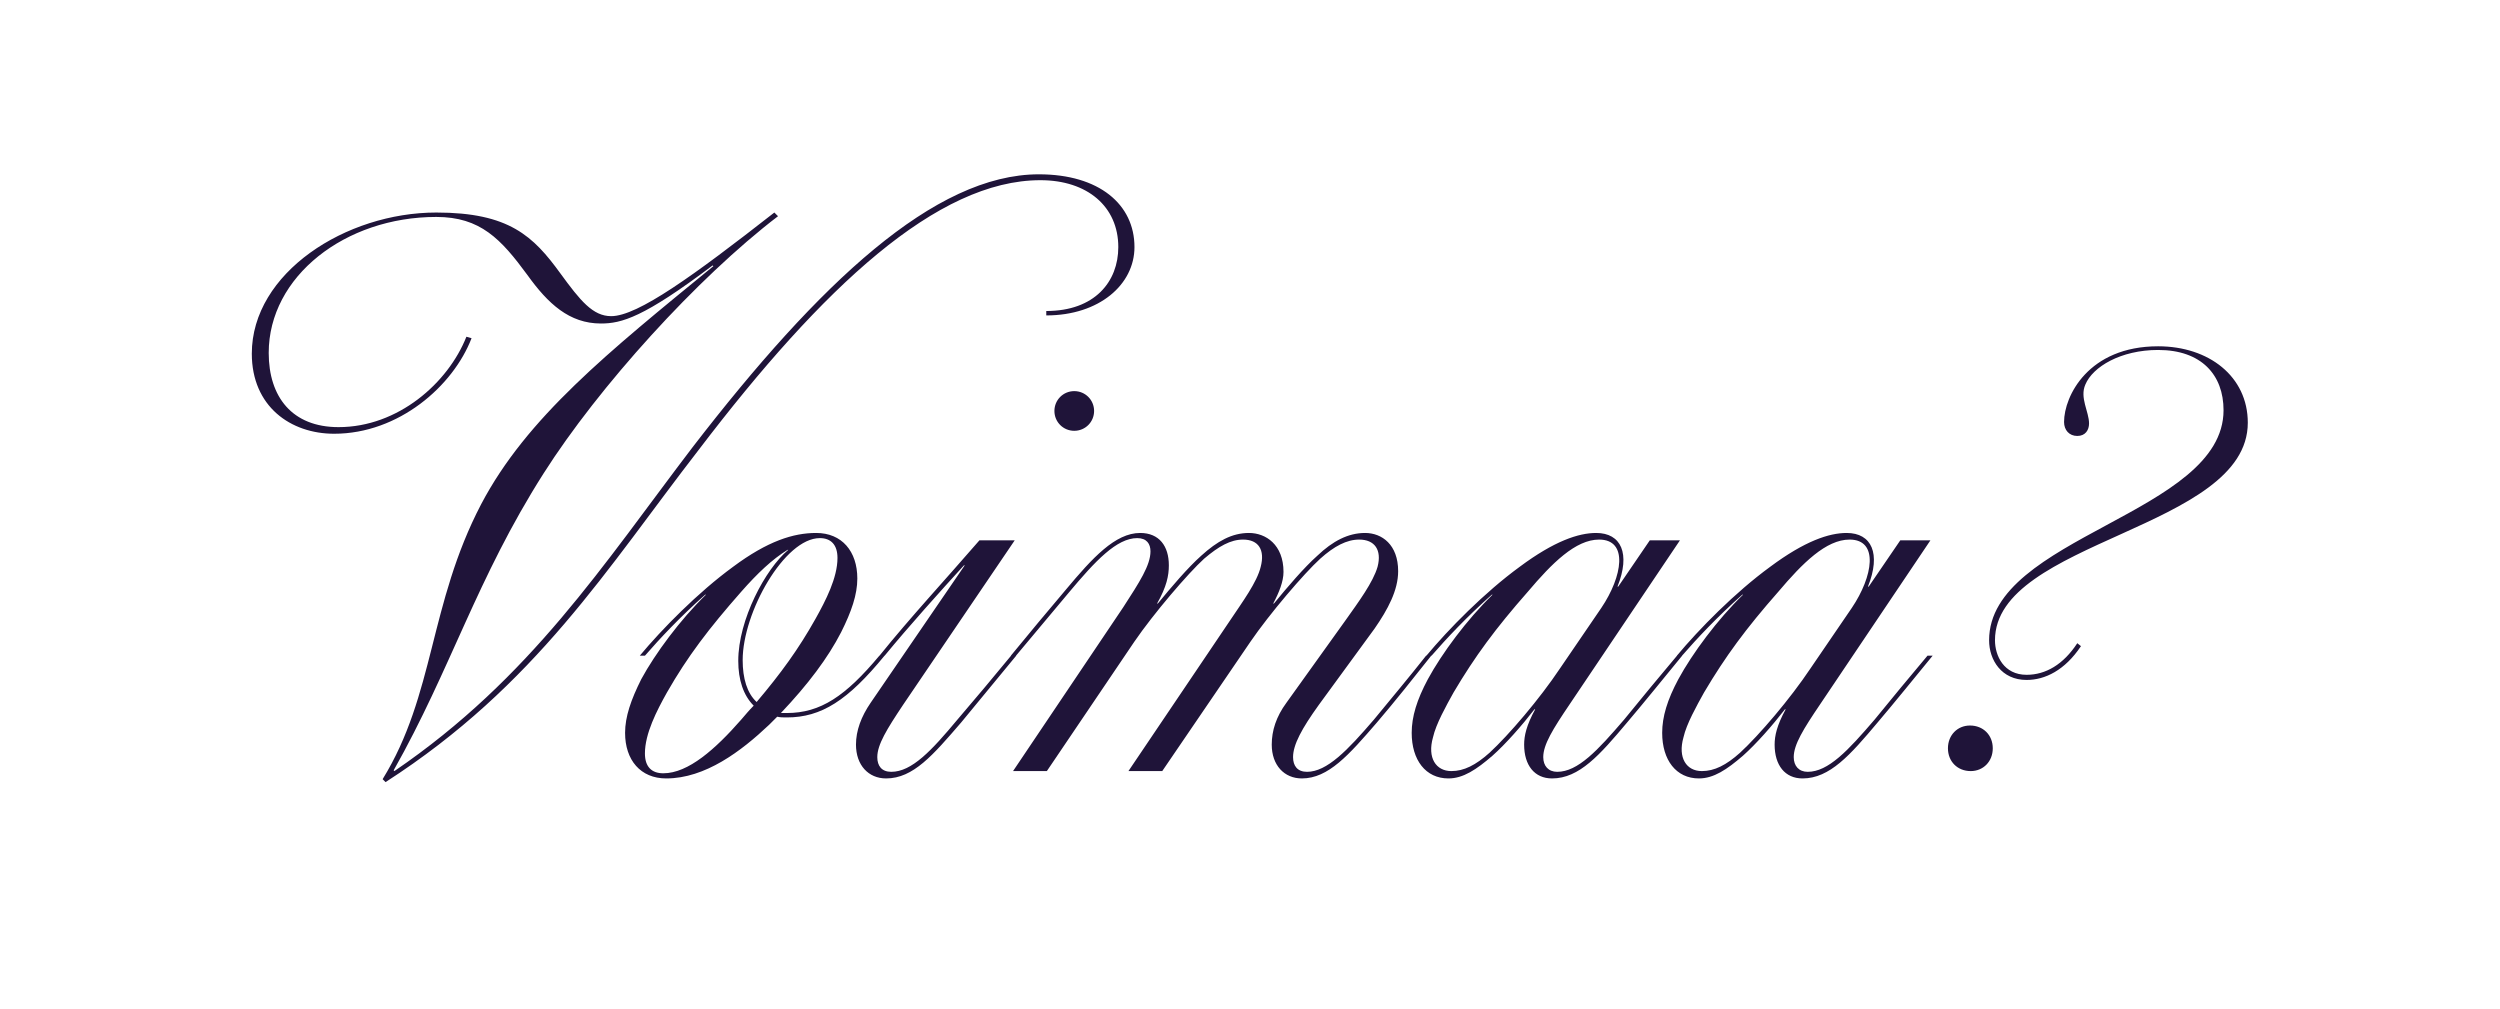 <svg width="830" height="335" viewBox="0 0 830 335" fill="none" xmlns="http://www.w3.org/2000/svg">
<rect width="830" height="335" fill="white"/>
<path d="M83.6 117.408C83.6 90.568 114.832 70.56 144.844 70.56C169 70.56 177.052 78.368 186.08 90.812C192.668 99.84 196.816 104.964 202.916 104.964C211.7 104.964 230.244 91.544 257.084 70.56L258.304 71.78C231.464 92.276 198.768 128.388 180.468 157.18C158.264 192.072 149.724 222.084 130.692 255.756L130.936 256C176.32 225.012 200.232 187.436 230 148.396C271.968 93.984 310.276 57.872 344.924 57.872C364.932 57.872 376.644 67.876 376.644 82.028C376.644 94.472 364.932 104.72 347.364 104.72V103.256C363.468 103.256 371.276 93.496 371.276 82.028C371.276 68.608 361.028 59.824 345.412 59.824C311.252 59.824 273.188 95.204 231.952 149.372C201.696 188.412 178.028 227.452 128.008 259.66L127.032 258.684C144.356 230.624 142.404 200.612 159.728 167.428C174.856 138.636 201.94 116.92 236.832 88.372L236.588 88.128C213.652 105.452 206.332 107.404 199.5 107.404C189.008 107.404 181.932 100.816 175.1 91.3C166.316 79.344 159.484 72.024 144.844 72.024C114.588 72.024 89.212 91.788 89.212 117.164C89.212 131.804 97.02 141.808 112.392 141.808C132.156 141.808 148.748 127.168 154.848 111.796L156.556 112.284C150.456 128.144 132.4 144.004 110.928 144.004C96.532 144.004 83.6 134.976 83.6 117.408ZM291.951 217.692H293.659C281.459 232.576 272.675 238.188 261.207 238.188C259.987 238.188 259.011 238.188 258.035 237.944L255.351 240.628C246.079 249.412 234.123 258.44 221.191 258.44C212.651 258.44 207.527 252.34 207.527 243.312C207.527 237.944 209.479 232.332 212.895 225.5C217.531 216.96 225.827 205.736 234.367 197.44H234.123C225.827 204.76 218.995 212.08 214.115 217.692H212.407C219.727 208.908 231.683 196.708 243.395 188.168C254.863 179.628 263.403 176.944 270.967 176.944C279.507 176.944 284.631 183.044 284.631 192.072C284.631 197.44 282.679 203.052 279.263 209.884C274.871 218.424 268.283 227.208 259.255 236.724H261.207C272.431 236.724 280.727 231.112 291.951 217.692ZM272.187 178.652C260.475 178.652 246.567 203.296 246.567 219.156C246.567 225.256 248.031 230.136 251.203 233.064C259.255 223.548 265.111 215.496 270.723 205.492C274.139 199.392 278.043 191.828 278.043 185.24C278.043 180.848 275.847 178.652 272.187 178.652ZM246.079 238.92C247.543 237.212 248.763 235.748 250.227 234.284C246.811 230.868 245.103 225.744 245.103 219.4C245.103 205.736 254.131 188.9 261.695 182.556H261.451C256.327 185.728 251.447 190.364 246.079 196.464C235.343 208.664 228.267 217.936 221.435 229.892C218.019 235.992 214.115 243.556 214.115 250.144C214.115 254.536 216.311 256.732 220.215 256.732C228.511 256.732 237.539 248.68 246.079 238.92ZM356.653 143.028C352.993 143.028 350.065 140.1 350.065 136.44C350.065 132.78 352.993 129.852 356.653 129.852C360.313 129.852 363.241 132.78 363.241 136.44C363.241 140.1 360.313 143.028 356.653 143.028ZM294.189 258.44C288.333 258.44 284.185 254.048 284.185 247.216C284.185 242.58 285.893 237.944 289.065 233.308L320.297 187.68H320.053C312.245 196.22 301.509 208.176 293.701 217.692H291.993C301.997 205.248 314.197 192.072 325.177 179.384H336.889L299.801 234.04C294.433 242.092 291.261 247.216 291.261 251.364C291.261 254.292 292.725 256.244 295.897 256.244C302.729 256.244 309.317 249.168 317.857 238.92C323.713 232.088 330.057 224.524 335.669 217.692H337.377L319.077 239.896C309.805 250.632 303.217 258.44 294.189 258.44ZM432.223 258.44C426.367 258.44 422.219 254.048 422.219 247.216C422.219 242.58 423.683 237.944 427.099 233.308L446.863 205.736C451.011 199.88 455.891 193.292 457.355 188.168C458.819 182.556 456.379 179.14 451.255 179.14C447.107 179.14 442.959 181.336 438.323 185.484C432.955 190.364 421.487 203.784 415.143 213.056L385.863 256H374.639L408.555 205.736C412.459 199.88 417.339 193.292 418.559 188.168C420.023 182.556 417.827 179.14 412.703 179.14C408.555 179.14 404.651 181.336 399.771 185.484C394.403 190.364 382.935 203.784 376.591 213.056L347.555 256H336.331L372.931 201.588C378.299 193.292 381.959 187.68 381.959 183.044C381.959 180.604 380.739 178.652 377.567 178.652C370.735 178.652 363.659 186.216 354.875 196.708L337.307 217.692H335.599C341.211 210.86 348.287 202.32 353.899 195.732C362.683 185.24 370.247 176.944 378.543 176.944C384.887 176.944 388.059 181.336 388.059 187.68C388.059 191.096 387.327 194.756 384.155 200.368H384.399C388.791 195 394.403 188.412 398.795 184.508C404.163 179.628 409.043 176.944 414.655 176.944C420.267 176.944 426.123 180.848 426.123 189.876C426.123 193.048 424.659 196.708 422.707 200.368H422.951C427.343 195 432.955 188.412 437.347 184.508C442.471 179.628 447.595 176.944 453.207 176.944C458.819 176.944 464.187 180.848 464.187 189.632C464.187 195.976 460.771 202.32 456.379 208.664L437.835 234.04C432.223 241.848 429.295 247.216 429.295 251.364C429.295 254.292 430.759 256.244 433.931 256.244C440.519 256.244 447.351 249.168 456.135 238.92C461.747 232.088 468.091 224.524 473.459 217.692H475.167C469.555 224.768 462.967 233.064 457.111 239.896C447.839 250.632 441.007 258.44 432.223 258.44ZM480.883 258.44C473.319 258.44 468.683 252.34 468.683 243.312C468.683 237.944 470.391 232.332 474.051 225.5C478.687 216.96 486.983 205.736 495.523 197.44H495.279C486.983 204.76 480.151 212.08 475.271 217.692H473.563C480.883 208.908 492.839 196.708 504.551 188.168C516.019 179.628 524.071 176.944 529.927 176.944C538.223 176.944 541.395 183.776 537.003 194.756H537.247L547.739 179.384H557.743L521.143 233.796C515.531 242.092 512.359 247.216 512.359 251.364C512.359 254.292 514.067 256.244 516.995 256.244C523.827 256.244 530.415 249.168 539.199 238.92C544.567 232.332 551.399 224.036 556.767 217.692H558.475C552.863 224.524 545.787 233.308 540.175 239.896C531.147 250.632 524.315 258.44 515.287 258.44C509.431 258.44 506.015 254.048 506.015 247.216C506.015 244.288 506.747 240.872 509.675 235.504H509.431C505.283 240.872 499.915 246.972 495.523 250.876C490.155 255.512 485.763 258.44 480.883 258.44ZM481.859 256C486.007 256 489.911 254.048 494.547 249.9C500.891 244.044 511.139 232.088 517.971 221.84L531.635 201.832C538.711 191.34 540.663 179.14 530.903 179.14C523.095 179.14 515.287 186.948 507.235 196.464C496.499 208.664 489.667 217.936 482.591 229.892C480.151 234.284 476.735 240.384 475.759 244.776C473.807 251.608 476.735 256 481.859 256ZM564.044 258.44C556.48 258.44 551.844 252.34 551.844 243.312C551.844 237.944 553.552 232.332 557.212 225.5C561.848 216.96 570.144 205.736 578.684 197.44H578.44C570.144 204.76 563.312 212.08 558.432 217.692H556.724C564.044 208.908 576 196.708 587.712 188.168C599.18 179.628 607.232 176.944 613.088 176.944C621.384 176.944 624.556 183.776 620.164 194.756H620.408L630.9 179.384H640.904L604.304 233.796C598.692 242.092 595.52 247.216 595.52 251.364C595.52 254.292 597.228 256.244 600.156 256.244C606.988 256.244 613.576 249.168 622.36 238.92C627.728 232.332 634.56 224.036 639.928 217.692H641.636C636.024 224.524 628.948 233.308 623.336 239.896C614.308 250.632 607.476 258.44 598.448 258.44C592.592 258.44 589.176 254.048 589.176 247.216C589.176 244.288 589.908 240.872 592.836 235.504H592.592C588.444 240.872 583.076 246.972 578.684 250.876C573.316 255.512 568.924 258.44 564.044 258.44ZM565.02 256C569.168 256 573.072 254.048 577.708 249.9C584.052 244.044 594.3 232.088 601.132 221.84L614.796 201.832C621.872 191.34 623.824 179.14 614.064 179.14C606.256 179.14 598.448 186.948 590.396 196.464C579.66 208.664 572.828 217.936 565.752 229.892C563.312 234.284 559.896 240.384 558.92 244.776C556.968 251.608 559.896 256 565.02 256ZM689.66 213.544L690.88 214.52C685.512 222.572 678.924 225.744 672.824 225.744C664.528 225.744 660.38 219.156 660.38 212.568C660.38 178.164 738.216 170.6 738.216 136.196C738.216 124.484 730.896 116.188 716.5 116.188C704.056 116.188 694.784 121.8 692.344 127.656C690.392 132.048 693.564 136.684 693.564 140.588C693.564 142.784 692.344 144.736 689.66 144.736C686.976 144.736 685.268 142.784 685.268 140.1C685.268 131.56 693.32 114.968 716.5 114.968C733.336 114.968 746.268 124.972 746.268 140.344C746.268 175.724 662.332 179.384 662.332 212.568C662.332 217.692 665.26 224.036 672.824 224.036C679.168 224.036 685.024 220.62 689.66 213.544ZM661.6 248.436C661.6 252.828 658.428 256 654.28 256C649.888 256 646.716 252.828 646.716 248.436C646.716 244.044 649.888 240.872 654.036 240.872C658.428 240.872 661.6 244.044 661.6 248.436Z" fill="#1F1439"/>
</svg>

